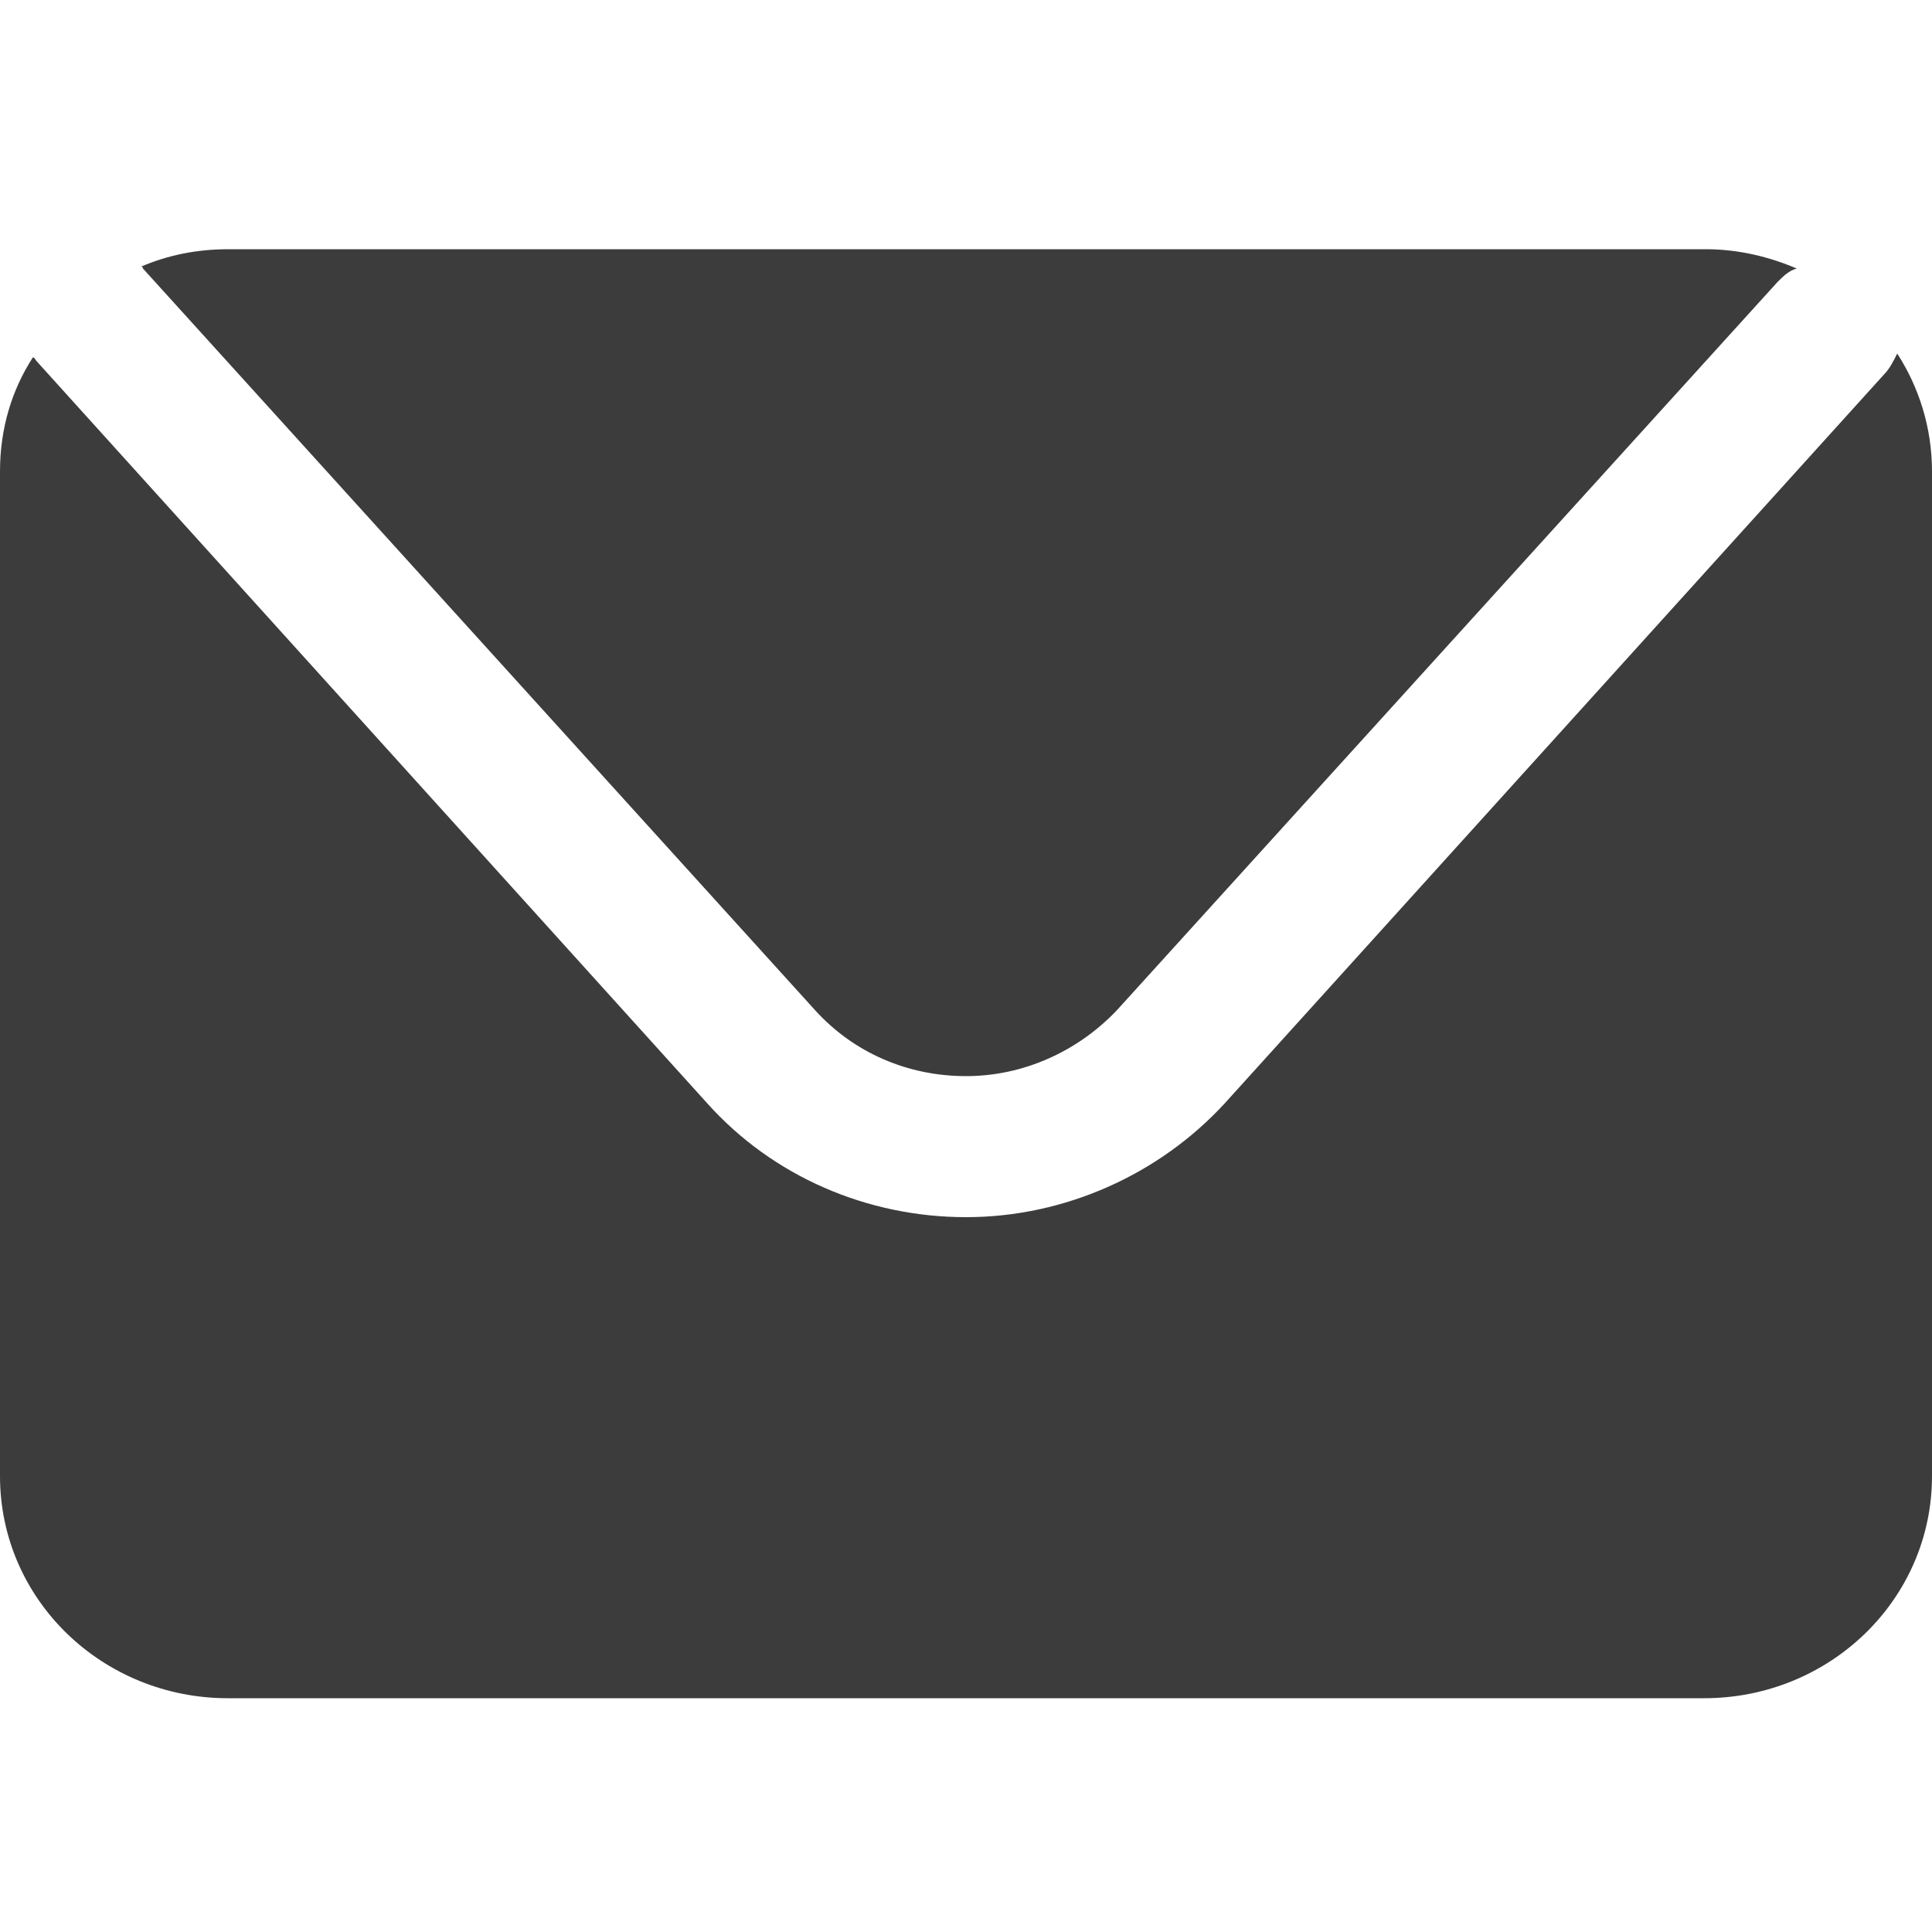 <?xml version="1.0" encoding="utf-8"?>
<!-- Generator: Adobe Illustrator 25.2.3, SVG Export Plug-In . SVG Version: 6.00 Build 0)  -->
<svg version="1.1" id="Livello_1" xmlns="http://www.w3.org/2000/svg" xmlns:xlink="http://www.w3.org/1999/xlink" x="0px" y="0px"
	 viewBox="0 0 100 100" style="enable-background:new 0 0 100 100;" xml:space="preserve">
<style type="text/css">
	.st0{fill:#3C3C3D;}
</style>
<g>
	<path class="st0" d="M7.4,13.9l34.8,38.4c2,2.2,4.8,3.4,7.8,3.4c3,0,5.8-1.3,7.8-3.4L92,14.6c0.3-0.3,0.6-0.6,1-0.7
		c-1.4-0.6-3-1-4.7-1H11.8c-1.6,0-3.1,0.3-4.5,0.9C7.3,13.8,7.4,13.8,7.4,13.9z"/>
	<path class="st0" d="M98.2,18.3c-0.2,0.4-0.4,0.8-0.7,1.1L63.4,57.1C60,60.8,55.1,63,50,63c-5.1,0-10-2.1-13.4-5.9L1.9,18.7
		c-0.1-0.1-0.1-0.2-0.2-0.2C0.6,20.2,0,22.2,0,24.4v52c0,6.4,5.3,11.5,11.8,11.5h76.4c6.5,0,11.8-5.1,11.8-11.5v-52
		C100,22.1,99.3,20,98.2,18.3z"/>
</g>
</svg>
